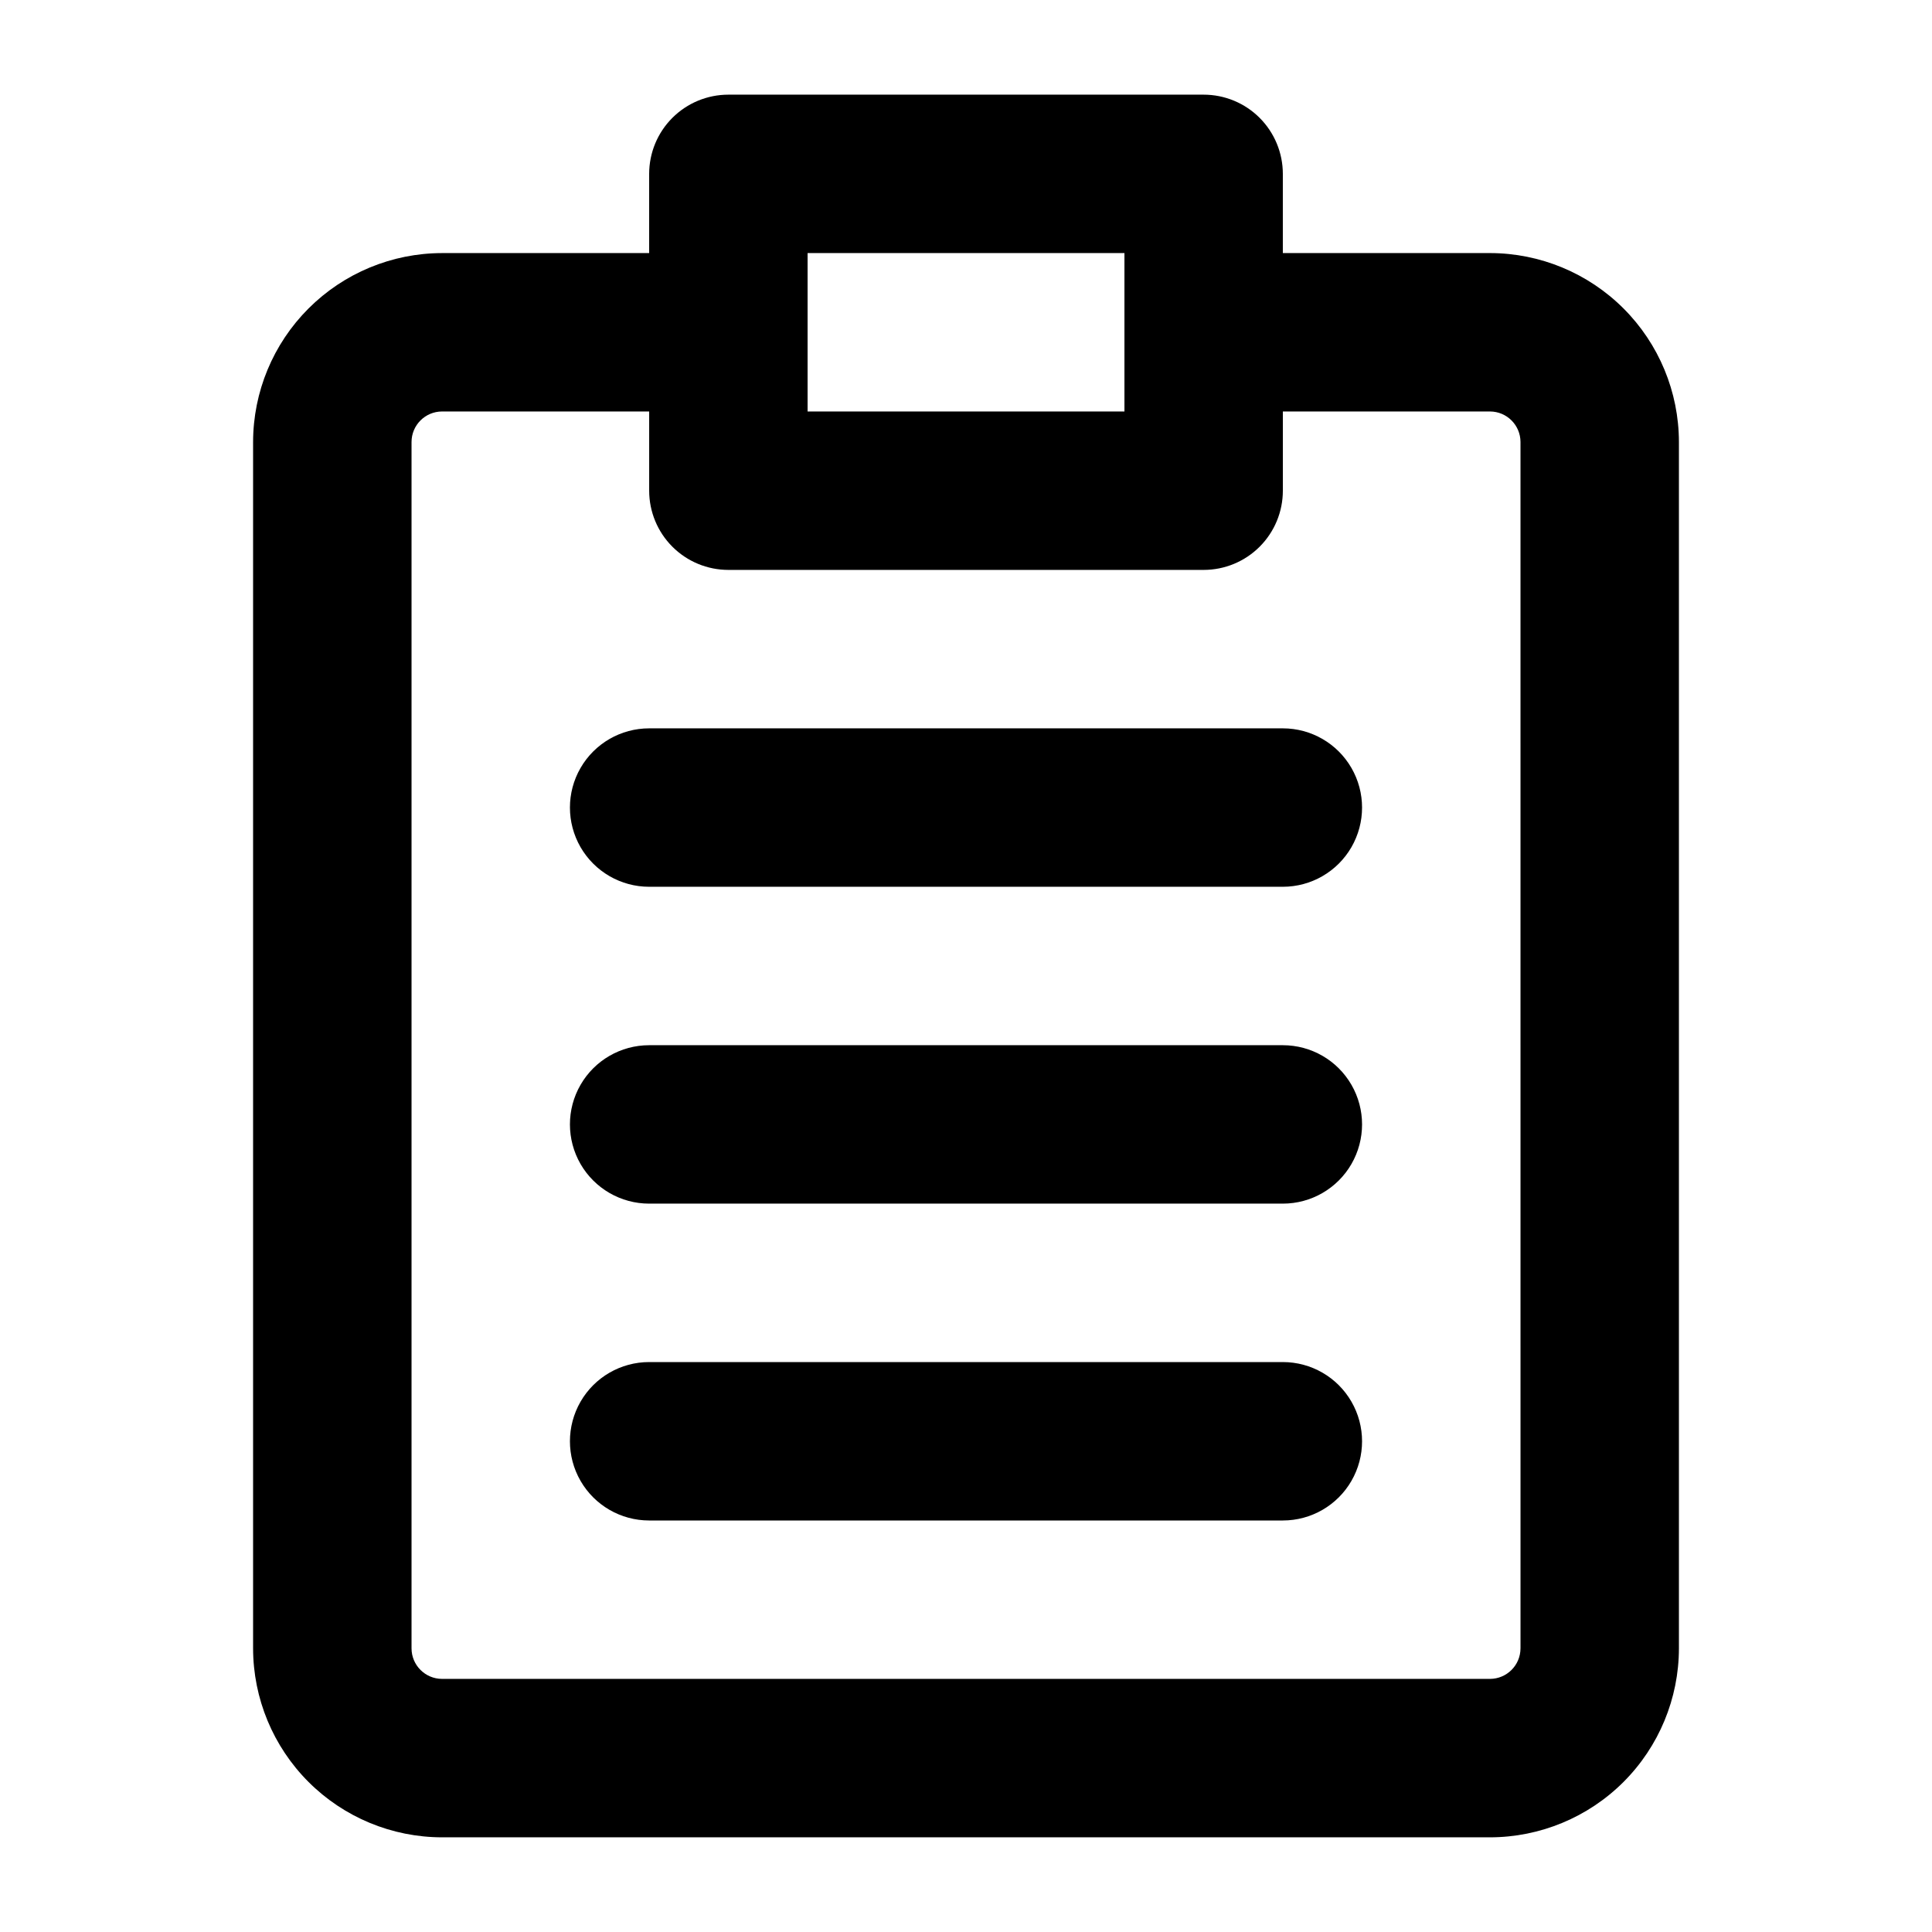 <?xml version="1.0" encoding="UTF-8"?>
<!-- Uploaded to: ICON Repo, www.svgrepo.com, Generator: ICON Repo Mixer Tools -->
<svg fill="#000000" width="800px" height="800px" version="1.1" viewBox="144 144 512 512" xmlns="http://www.w3.org/2000/svg">
 <g>
  <path d="m538.86 211.07h-54.895v-20.992c0-5.566-2.211-10.906-6.148-14.844-3.934-3.938-9.273-6.148-14.84-6.148h-125.95c-5.57 0-10.906 2.211-14.844 6.148s-6.148 9.277-6.148 14.844v20.992h-54.895c-13.273 0.016-26 5.297-35.383 14.684-9.387 9.383-14.668 22.109-14.684 35.383v319.71-0.004c0.016 13.273 5.297 26 14.684 35.387 9.383 9.383 22.109 14.664 35.383 14.68h277.73-0.004c13.273-0.016 26-5.297 35.387-14.68 9.383-9.387 14.664-22.113 14.68-35.387v-319.71c-0.016-13.273-5.297-26-14.68-35.383-9.387-9.387-22.113-14.668-35.387-14.684zm-180.84 0h83.969v41.984h-83.969zm188.93 369.77h-0.004c-0.012 4.461-3.621 8.07-8.082 8.082h-277.72c-4.461-0.012-8.07-3.621-8.082-8.082v-319.71c0.012-4.461 3.621-8.07 8.082-8.082h54.895v20.992c0 5.566 2.211 10.906 6.148 14.844s9.273 6.148 14.844 6.148h125.95c5.566 0 10.906-2.211 14.84-6.148 3.938-3.938 6.148-9.277 6.148-14.844v-20.992h54.895c4.461 0.012 8.07 3.621 8.082 8.082z"/>
  <path d="m483.96 337.02h-167.93c-7.5 0-14.43 4-18.18 10.496-3.75 6.492-3.75 14.496 0 20.992 3.75 6.492 10.68 10.496 18.18 10.496h167.94-0.004c7.5 0 14.434-4.004 18.18-10.496 3.75-6.496 3.75-14.5 0-20.992-3.746-6.496-10.68-10.496-18.18-10.496z"/>
  <path d="m483.96 420.99h-167.93c-7.5 0-14.43 4-18.18 10.496-3.75 6.492-3.75 14.496 0 20.992 3.75 6.492 10.68 10.496 18.18 10.496h167.94-0.004c7.5 0 14.434-4.004 18.18-10.496 3.75-6.496 3.75-14.5 0-20.992-3.746-6.496-10.68-10.496-18.18-10.496z"/>
  <path d="m483.96 504.96h-167.93c-7.5 0-14.43 4.004-18.18 10.496-3.75 6.496-3.75 14.5 0 20.992 3.75 6.496 10.68 10.496 18.18 10.496h167.94-0.004c7.5 0 14.434-4 18.18-10.496 3.75-6.492 3.75-14.496 0-20.992-3.746-6.492-10.68-10.496-18.18-10.496z"/>
 </g>
</svg>
